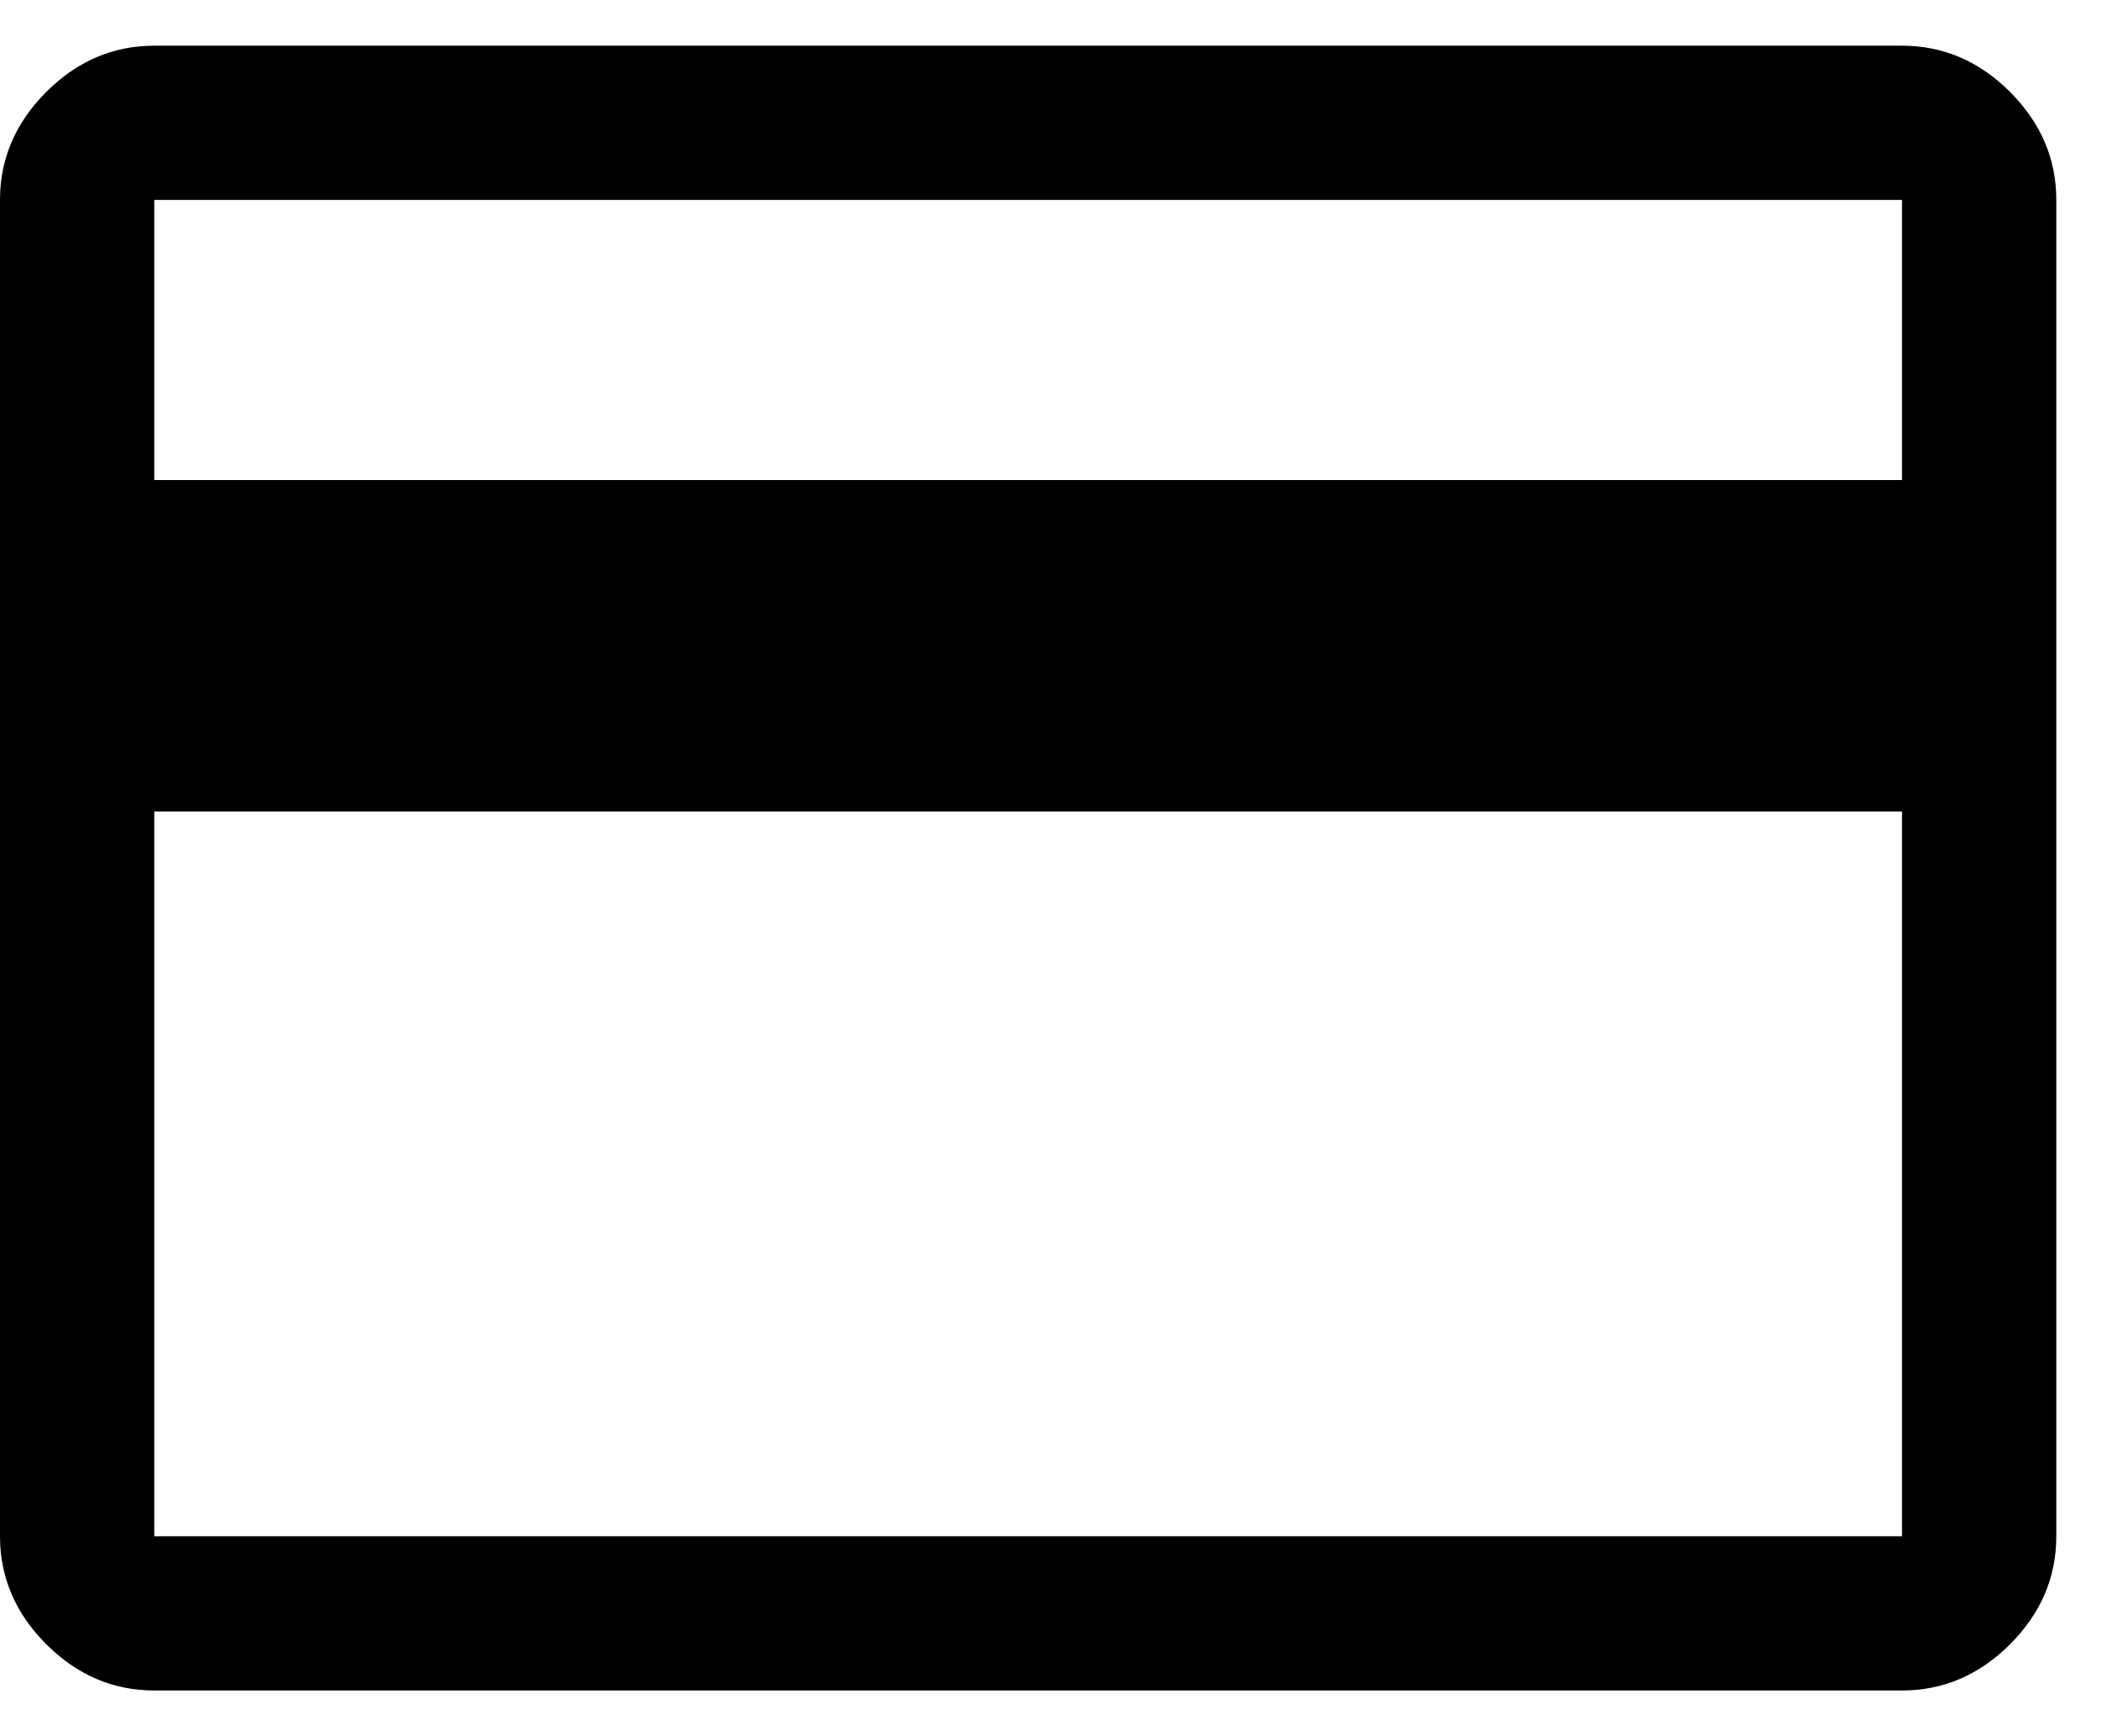 <svg width="23" height="19" viewBox="0 0 23 19" fill="none" xmlns="http://www.w3.org/2000/svg">
<path d="M22.5 2.188V16.812C22.5 17.262 22.331 17.656 21.994 17.994C21.656 18.331 21.262 18.5 20.812 18.5H1.688C1.238 18.5 0.844 18.331 0.506 17.994C0.169 17.656 0 17.262 0 16.812V2.188C0 1.738 0.169 1.344 0.506 1.006C0.844 0.669 1.238 0.5 1.688 0.5H20.812C21.262 0.5 21.656 0.669 21.994 1.006C22.331 1.344 22.5 1.738 22.5 2.188ZM1.688 5.253H20.812V2.188H1.688V5.253ZM1.688 8.881V16.812H20.812V8.881H1.688Z" fill="black"/>
</svg>
